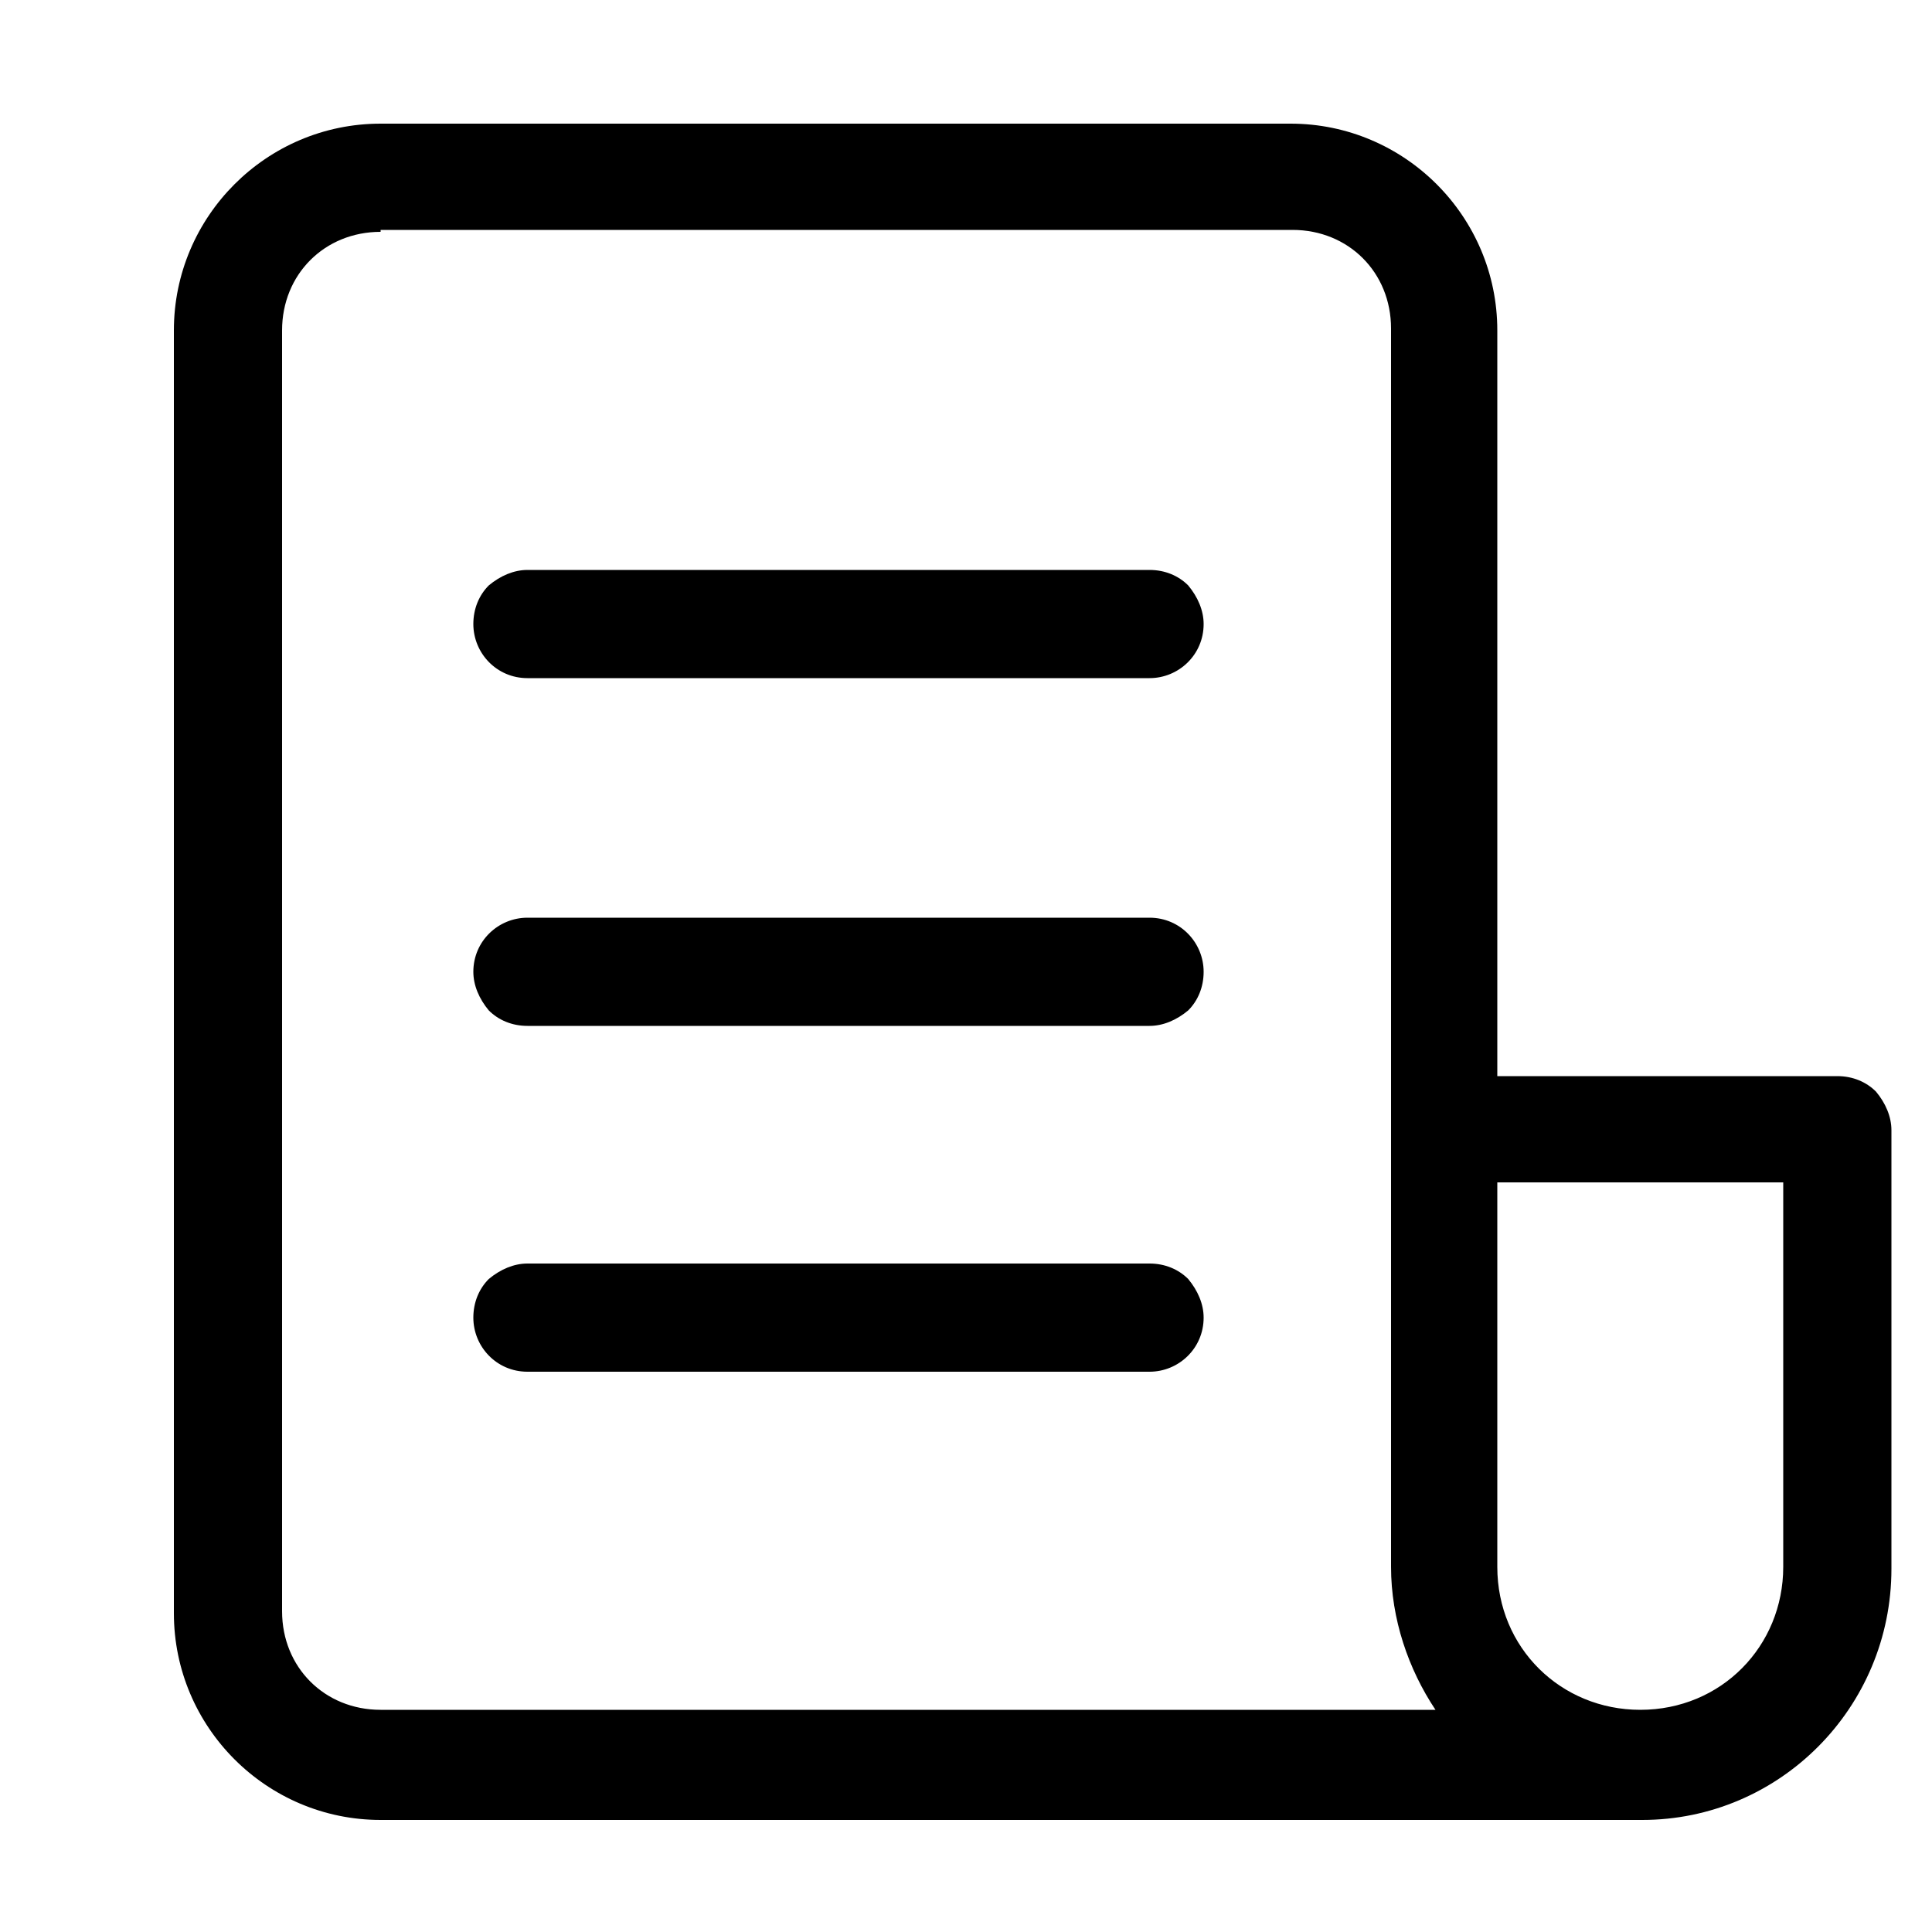 <svg xmlns="http://www.w3.org/2000/svg" viewBox="0 0 100 100"><path d="M19.7 6.4C13.8 6.4 9 11.2 9 17.1v66.4c0 5.9 4.8 10.7 10.7 10.7H85c7.1 0 12.9-5.8 12.9-13V58.5c0-.7-.3-1.4-.8-2-.5-.5-1.2-.8-2-.8H77.5V17.1c0-5.9-4.8-10.7-10.7-10.7H19.7Zm0 5.5h47.2c2.9 0 5.1 2.2 5.1 5.1v64.1c0 2.7.9 5.3 2.3 7.4H19.7c-2.9 0-5.1-2.2-5.1-5.1V17.1c0-2.9 2.2-5.1 5.1-5.1Zm7.6 17.6c-.7 0-1.4.3-2 .8-.5.5-.8 1.2-.8 2 0 1.5 1.2 2.8 2.8 2.8h32.2c1.5 0 2.8-1.2 2.8-2.8 0-.7-.3-1.4-.8-2-.5-.5-1.2-.8-2-.8H27.3Zm0 18c-1.5 0-2.8 1.2-2.8 2.8 0 .7.3 1.4.8 2 .5.5 1.2.8 2 .8h32.2c.7 0 1.4-.3 2-.8.5-.5.8-1.2.8-2 0-1.5-1.2-2.8-2.8-2.8H27.3Zm50.2 13.7h14.8v19.9c0 4.1-3.2 7.4-7.4 7.4-4.1 0-7.4-3.2-7.4-7.4V61.2Zm-50.2 4.2c-.7 0-1.4.3-2 .8-.5.5-.8 1.2-.8 2 0 1.5 1.2 2.8 2.8 2.8h32.2c1.5 0 2.8-1.2 2.8-2.8 0-.7-.3-1.4-.8-2-.5-.5-1.2-.8-2-.8H27.3Z"/></svg>